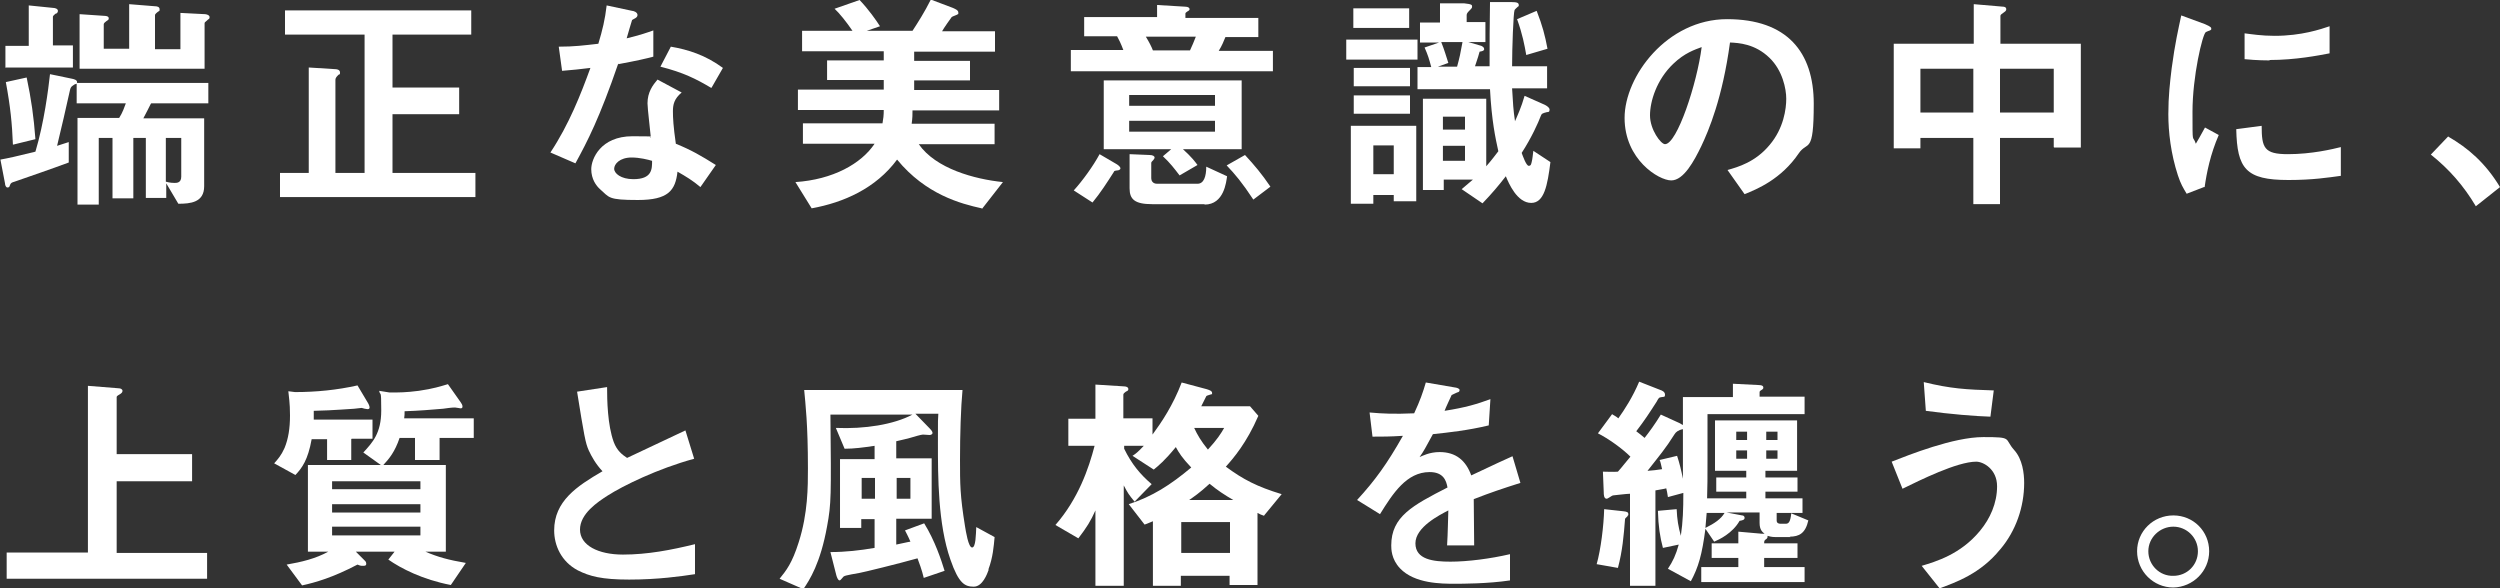 <?xml version="1.0" encoding="UTF-8"?>
<svg xmlns="http://www.w3.org/2000/svg" version="1.1" viewBox="0 0 600 141.2">
  <rect x="0" y="0" width="600" height="141.2" fill="#333333" stroke="none"/>
  <defs>
    <style>
      .cls-1 {
        fill: #fff;
      }
    </style>
  </defs>
  <!-- Generator: Adobe Illustrator 28.7.1, SVG Export Plug-In . SVG Version: 1.2.0 Build 142)  -->
  <g>
    <g id="_レイヤー_2">
      <g id="_文字">
        <g>
          <path class="cls-1" d="M18,20.2c-.9.6-1,.6-1.2,1.4-1,4.5-2,8.9-3.1,13.4.7-.2,2.1-.7,2.8-.9v4.9c-4.3,1.6-8.7,3.1-13,4.6-.7.2-.9.3-1.1.8-.1.4-.2.6-.6.6s-.6-.6-.6-1l-1.1-5.7c1.7-.3,4-.8,8.4-1.9,2.1-7,3.1-15,3.5-18.6l5.3,1.1c.5.1,1.2.3,1.2.8s-.2.4-.4.5ZM1.3,16.3v-5.3h5.6V1.3l5.9.6c.4,0,1.1.2,1.1.7s-.4.7-.6.7c-.3.3-.6.5-.6.7v6.9h4.8v5.3s-16.3,0-16.3,0ZM3.1,34.7c-.2-5-.6-9.1-1.7-15l5-1.1c1.1,5.2,1.7,9.4,2.1,14.8,0,0-5.3,1.3-5.3,1.3ZM36.2,24.9c-.4.8-1.1,2.2-1.8,3.5h14.6v16.3c0,3.9-3.3,4.2-6.2,4.2l-2.9-4.9v3.5h-4.9v-14.4h-3v14.5h-5v-14.5h-3.3v16h-5.1v-20.8h10c.8-1.2,1.3-2.7,1.6-3.5h-11.8v-4.9h31.6v4.9s-13.7,0-13.7,0ZM49.7,4.9c-.5.4-.6.5-.6.7v10.9h-30V3.4l5.9.4c.7,0,1.1.2,1.1.6s-.2.4-.6.7c-.3.2-.6.5-.6.7v5.9h6.1V1l6.2.5c.4,0,1.1.1,1.1.7s0,.3-.5.7c-.6.5-.6.6-.6.8v8.1h6.1V3.1l5.9.3c.3,0,1.1.2,1.1.7s-.2.4-.5.7ZM43.5,33.1h-3.7v10.5c1,.3,1.9.3,2.1.3.5,0,1.6,0,1.6-1.5,0,0,0-9.3,0-9.3Z"/>
          <path class="cls-1" d="M67.2,47.3v-5.8h6.9v-25.3l6.4.4c.5,0,1.1.2,1.1.8s-.1.4-.3.5c-.4.4-.8.7-.8,1.3v22.3h7V8.3h-19.1V2.5h44.7v5.8h-18.9v12.7h16v6.4h-16v14.1h19.9v5.8h-47Z"/>
          <path class="cls-1" d="M148.4,15.2c-4.5,13.1-7.4,18.7-10.3,24l-6-2.6c4.5-6.8,7.3-14,9.6-20.3-2.6.3-4.1.5-6.8.7l-.8-5.8c3.7,0,6-.3,9.5-.7,1-3.3,1.6-5.8,2-9.2l6.1,1.3c.3,0,1.3.3,1.3,1s-.9.9-1.3,1.2c0,0-1.1,3.6-1.3,4.4,3.3-.8,5-1.4,6.4-1.9v6.3c-1.9.5-3.6.9-8.4,1.8ZM168.1,44.9c-1.9-1.6-3.4-2.5-5.5-3.7-.5,4.5-2.2,6.8-9.5,6.8s-6.8-.6-9.1-2.6c-.9-.8-2.1-2.4-2.1-4.8s2.2-7.9,9.9-7.9,3.2.2,4.4.3c-.1-1.3-.8-7-.8-8.2,0-2.7,1.3-4.4,2.4-5.7l5.8,3.1c-1.8,1.5-2.1,2.9-2.1,4.5s.1,3.6.7,7.8c3.7,1.5,6.1,2.9,9.6,5.1l-3.7,5.3ZM151.6,37.8c-2.9,0-4.2,1.6-4.2,2.7s1.6,2.5,4.6,2.5c4.5,0,4.5-2.4,4.5-4.4-1-.3-3-.8-4.9-.8ZM170.7,21.1c-3.7-2.2-6.7-3.7-12.2-5.1l2.5-4.8c4.1.7,8.3,2,12.5,5.1l-2.7,4.7Z"/>
          <path class="cls-1" d="M235.6,50c-5-1.1-13.4-3.3-20.3-11.7-5.1,6.9-12.8,10.3-20.5,11.7l-3.9-6.3c9-.6,15.8-4.4,19-9.2h-17.2v-4.9h19.1c.2-1.1.3-1.9.3-3.2h-20.6v-4.9h20.6v-2.3h-13.6v-4.7h13.6v-2.2h-19.6v-4.9h12.1c-1.5-2.2-3.2-4.3-4.3-5.3L206.3,0c2.2,2.3,4,4.9,4.9,6.3l-3.2,1.1h11c1.3-2,2.9-4.5,4.4-7.5l5.3,2c.4.2,1.3.5,1.3,1.1s0,.3-.1.4c-.2.2-1.3.5-1.5.7-.1.1-2,2.8-2.3,3.4h12.7v4.9h-19.4v2.2h13.4v4.7h-13.4v2.3h20.4v4.9h-20.8c0,1,0,1.8-.2,3.2h19.9v4.9h-18.2c4.1,5.9,13.4,8.4,20.2,9.1,0,0-5,6.4-5,6.4Z"/>
          <path class="cls-1" d="M257,16.9v-4.9h12.6c-.6-1.6-1.1-2.6-1.5-3.3h-7.9v-4.6h17.5V1.2l6.7.4c.8,0,1.1.3,1.1.6s-.3.4-.6.6c-.3.2-.4.3-.4.5v1h17.5v4.6h-7.9c-.5,1.2-.8,2-1.6,3.3h13v4.9h-48.5ZM268.1,40.9c-.6.1-.7.1-.8.4-1.6,2.5-3.2,5-5.1,7.3l-4.5-2.9c2.1-2.3,4.7-5.9,6.2-8.7l4.1,2.4c.3.2.9.6.9,1s-.6.5-.7.5ZM283.9,35.8c2.2,2,2.9,3,3.5,3.8l-4.3,2.5c-1.3-1.7-2.2-2.9-4-4.6l2-1.7h-16.2v-16.5h33.1v16.5s-14,0-14,0ZM291.6,22.8h-20.6v2.6h20.6v-2.6ZM291.6,29h-20.6v2.6h20.6v-2.6ZM289.1,49h-12.6c-4.2,0-5.4-1.2-5.4-3.8v-8.2l4.8.2c.8,0,1.2.3,1.2.6s-.2.4-.3.6c-.3.3-.5.5-.5.7v3.7c0,.5.3,1.3,1.4,1.3h9.7c1.5,0,2.1-1.7,2.1-4.1l5,2.3c-.2,1.3-.7,6.8-5.4,6.8ZM275,8.8c.8,1.3,1.4,2.5,1.7,3.3h8.9c.6-1.3.9-2,1.4-3.3h-12.1ZM300.8,47.9c-2.7-4.1-4.4-6.1-6.4-8.2l4.4-2.5c2.3,2.5,4,4.5,6.1,7.6l-4.1,3.1Z"/>
          <path class="cls-1" d="M323.1,14.3v-4.8h17.1v4.8h-17.1ZM334.5,48.3v-1.5h-4.9v2.1h-5.4v-18.7h15.7v18.1h-5.4ZM324.8,6.8V2h13.4v4.7h-13.4ZM324.9,20.7v-4.4h13.5v4.4s-13.5,0-13.5,0ZM324.9,27.3v-4.4h13.5v4.4s-13.5,0-13.5,0ZM334.5,34.9h-4.9v6.9h4.9v-6.9ZM367.5,48.7c-3.4,0-5.4-4.7-6.1-6.4-1.7,2.2-3.3,4.1-5.6,6.5l-5-3.4c1.2-1,1.9-1.6,2.7-2.3h-7v2.5h-5v-21.9h15.2v16.2c1.5-1.7,2.1-2.6,2.9-3.6-.7-3.2-1.6-7.3-2-14.9h-17.4v-5.3h3.3c-.5-1.9-.8-2.9-1.6-4.7l3.5-1.2h-4.6v-4.8h4.8V.8h5.8c1.9.2,1.9.4,1.9.8s-.2.4-.4.7c-.6.6-.9.9-.9,1.3v1.7h4.5v4.8h-4.1l3.1.9c.4.2.7.4.7.8s-.5.5-1.1.6c-.2.7-.4,1.5-1.1,3.5h3.5c0-7.4,0-8.2.1-15.4h5.2c1.3,0,1.7.2,1.7.7s0,.3-.1.3c-.2.2-.8.7-.9.9-.3.6-.6,9.3-.6,13.5h8.4v5.3h-8.4c.2,3.5.3,5.3.7,7.9.6-1.4,1.5-3.3,2.3-6.1l4.5,2c.3.1,1.5.7,1.5,1.3s-.3.6-.6.6c-1.2.3-1.3.4-1.5.9-.6,1.6-2.2,5.2-4.6,8.9.3.8,1.1,3.1,1.7,3.1s.6-.6.7-.9c.2-.7.3-2,.4-2.7l4.1,2.7c-.7,5.6-1.5,9.8-4.6,9.8ZM345.9,10.1c.8,2,1.2,3.5,1.7,5l-2.5.9h4.6c.6-2.2.8-3.1,1.3-5.9h-5ZM351.6,28h-5.3v3.1h5.3v-3.1ZM351.6,35h-5.3v3.6h5.3v-3.6ZM366.3,13.2c-.4-2.3-.9-5-2.2-8.6l4.7-2c1.4,3.6,2,5.9,2.6,9.1l-5.1,1.5Z"/>
          <path class="cls-1" d="M431.7,36.8c-4.2,6.2-10,8.6-13,9.8l-4.1-5.8c2.5-.7,6.7-1.9,10.1-6,3.4-4,4-8.7,4-11.1s-.9-6.8-4-9.8c-3.5-3.4-7.4-3.6-9.5-3.7-1.8,13.3-5.1,21.1-6.9,24.9-1.7,3.5-4.2,8.2-7.2,8.2s-11.2-5-11.2-15,10.2-23.7,24.6-23.7,20.8,7.9,20.8,20.3-1.5,8.8-3.6,11.9ZM401.6,15.3c-4,3.8-5.6,9-5.6,12.4s2.6,6.9,3.6,6.9c2.9,0,7.7-14.6,8.8-23.3-1.6.6-4.1,1.4-6.8,4Z"/>
          <path class="cls-1" d="M492.9,35.3v-2.2h-12.9v15.9h-6.4v-15.9h-12.7v2.5h-6.4V10.5h19.2V1l7,.6c.3,0,.8.1.8.6s-.4.6-.6.8c-.4.3-.8.5-.8.8v6.7h19.3v24.9s-6.4,0-6.4,0ZM473.6,16.5h-12.7v10.5h12.7v-10.5ZM492.9,16.5h-12.9v10.5h12.9v-10.5Z"/>
          <path class="cls-1" d="M529.2,44.8l-4.4,1.7c-.9-1.5-1.4-2.3-2.1-4.4-1.7-5.2-2.3-10.4-2.3-14.7s.4-7.7.8-11c.8-6,1.6-9.4,2.3-12.7l5.7,2.1c.4.2,1.5.6,1.5,1s0,.3-.3.5c-.1,0-.8.3-1,.4-.8.5-3.2,10.6-3.2,19.1s0,5.3.8,7.7c.7-1.2,1-1.7,2.2-3.9l3.3,1.8c-2,4.6-2.9,9-3.4,12.6h0ZM549.2,43.2c-10.2,0-12.3-2.7-12.5-12.2l6.1-.8c0,5.3.6,6.8,6.3,6.8s10.7-1.2,12.7-1.7v6.9c-3,.4-6.7,1-12.6,1ZM544.7,14.5c-.4,0-3,0-6-.3v-6.2c1.6.2,4.1.6,7.2.6,6.5,0,11.1-1.6,13.2-2.3v6.5c-2.6.5-8.2,1.6-14.4,1.6Z"/>
          <path class="cls-1" d="M587.6,32.8c4.7,2.7,8.9,6.3,12.4,12.1l-5.8,4.6c-2.9-4.9-6.4-8.9-10.8-12.4l4.2-4.4Z"/>
          <path class="cls-1" d="M1.6,138.8v-6.2h19.5v-40l7.5.6c.3,0,.8.2.8.6s-.3.6-.6.8c-.3.2-.8.4-.8.7v13.7h18.1v6.5h-18.1v17.2h21.7v6.2s-48.1,0-48.1,0Z"/>
          <path class="cls-1" d="M84.3,105.4v5h-5.8v-5h-3.7c-.9,5-2.3,6.9-3.9,8.6l-5.1-2.8c.9-1,1.7-1.9,2.5-3.7.9-2.2,1.3-4.7,1.3-7.8s-.3-4.6-.4-5.8l1.6.2c5.1,0,10.1-.5,15-1.6l2.5,4.2c.3.5.4.9.4,1.1,0,.3-.2.4-.5.4s-1.1-.2-1.4-.3c-.3,0-1.5.2-1.8.2-.6,0-4.8.4-9.7.5,0,.6,0,1,0,2.1h14.1v4.6s-5,0-5,0ZM105.5,105.1v5.3h-5.9v-5.3h-3.7c-1.1,3.3-2.5,5-3.9,6.5h15v20.8h-4.9c3,1.3,5.6,2,9.7,2.7l-3.6,5.3c-6.8-1.3-12-4-15-6.1l1.5-1.9h-9.3l2,2c.2.2.5.4.5.9s-.4.5-.8.5-.6,0-1.3-.3c-5.9,3.1-10.1,4.3-13.3,5l-3.7-5c3.5-.6,6.9-1.4,10-3.1h-4.9v-20.8h17.5l-4.2-3c2.2-2.4,4.3-4.6,4.3-10.1s-.2-3.2-.5-4.7l2.5.4c2.3,0,3.9,0,7-.4,3.5-.5,5.3-1.1,7-1.6l3.1,4.4c.2.3.4.6.4,1s-.3.4-.5.4-1-.2-1.3-.2c-.9,0-2.1.2-2.9.3-2.4.2-5.8.5-9.2.6,0,.6,0,1.1-.1,1.7h16.7v4.7s-8,0-8,0ZM100.9,115.5h-21.2v1.9h21.2v-1.9ZM100.9,121h-21.2v2h21.2v-2ZM100.9,126.4h-21.2v2.1h21.2v-2.1Z"/>
          <path class="cls-1" d="M151,139.1c-6.6,0-9.5-.8-12.3-2.2-4-2.1-5.7-6-5.7-9.6,0-7,5.4-10.6,11.6-14.2-1.6-1.7-2.6-3.5-3.3-5-.8-1.8-1.1-3.5-2.8-14.1l7.2-1.1c0,3.1.1,9.1,1.6,13.2.8,2.1,2,3,3.2,3.8,6.4-3,7.2-3.4,14-6.6l2.1,6.8c-8.8,2.4-17.1,6.5-20.7,8.8-2.5,1.6-6.7,4.4-6.7,8.2s4.4,6,10.3,6,11.6-1.1,17.3-2.5v7.2c-3.3.5-8.8,1.3-15.8,1.3Z"/>
          <path class="cls-1" d="M237.3,136.7c-.4,1.1-1.5,4.1-3.6,4.1s-3.6-.7-5.6-6.5c-3-8.5-3-20-3-27.8s0-4.4.1-7.2h-5.5l3.4,3.5c.2.2.7.7.7,1.1s-.5.5-.7.5-1.4-.1-1.6-.1c-.4,0-2.1.5-3.1.8-.6.2-1.7.4-3.3.8v4.1h8.5v14.5h-8.5v6.2c.6-.1,3.1-.7,3.4-.7-.5-1.2-1.1-2.3-1.3-2.7l4.6-1.7c2.6,4.2,4.1,8.8,4.9,11.4l-5,1.7c-.4-1.8-1.2-3.9-1.5-4.7-4.6,1.3-13.2,3.4-13.9,3.5-.6.1-3.5.6-3.7.8-.2,0-.8,1-1.1,1-.4,0-.7-.9-.8-1.3l-1.4-5.5c3.6,0,7.1-.4,10.6-1v-6.9h-3.2v2.1h-5.1v-16.5h8.3v-3.2c-2.7.4-4.9.7-7.2.7l-2.1-5c6.9.3,13.9-.8,18.4-3.2h-19.7c.2,19.6.2,21.4-.8,26.8-1.6,8.9-4.2,12.9-5.7,15.1l-5.7-2.5c1.6-2,3-3.7,4.6-8.8,2.2-6.9,2.2-13.3,2.2-17.7,0-10.6-.6-15.5-.9-18.8h38c-.4,4.2-.6,10.8-.6,16.7s0,8.6,1.2,16c.2,1.2.8,5.1,1.7,5.1s.9-3.1,1-4.9l4.4,2.4c-.2,2.2-.4,4.9-1.5,7.8h0ZM210,114.7h-3.2v5h3.2v-5ZM218.5,114.7h-3.3v5h3.3v-5Z"/>
          <path class="cls-1" d="M303.4,123.8c-.8-.3-.9-.3-1.6-.7v17.3h-6.7v-2.2h-11.7v2.4h-6.7v-15.5c-1.5.6-1.6.7-2,.8l-3.8-4.9c5.6-1.8,10-4.6,15-8.8-2.2-2.3-3-3.6-3.7-4.9-2.7,3.3-4.2,4.5-5.3,5.4l-5.1-3.3c.8-.5,1.4-1,2.7-2.4h-4.7v.7c1.8,3.7,3.9,6.2,6.6,8.5l-4.1,4.2c-1.4-1.7-1.6-2-2.6-3.9v24.1h-6.8v-18.1c-1.1,2.5-2.1,4.1-4.1,6.7l-5.5-3.2c5.5-6.3,8-13.6,9.4-19h-6.3v-6.5h6.5v-8.2l6.4.4c1.2,0,1.5.3,1.5.7s-.4.5-.6.6c-.2.2-.6.4-.6.7v5.7h7v3.9c2.2-3,4.9-7,7-12.5l6,1.6c.6.2,1.3.4,1.3.9s0,.3-.1.3c-.2.1-1.2.3-1.3.5,0,0-1,2-1.2,2.4h11.7l2,2.3c-2.8,6.5-6,10.2-7.8,12.2,4.2,3.1,7.5,4.8,13.4,6.6,0,0-4.2,5.1-4.2,5.1ZM295.2,125.3h-11.7v7.4h11.7v-7.4ZM290.3,116.1c-2.5,2.3-3.9,3.2-4.9,3.9h10.6c-2.1-1.2-3.9-2.4-5.7-3.9ZM286.6,102.7c.8,1.7,1.6,3.1,3.3,5.2,2.2-2.4,3.1-3.8,3.9-5.2h-7.3Z"/>
          <path class="cls-1" d="M353.7,119.9c0,2.2.1,9.1.1,11h-6.5c.2-3.2.2-5.9.3-8.4-2.1,1.1-7.9,4-7.9,7.9s4.3,4.4,8.4,4.4,9.6-.7,14.3-1.8v6.3c-5.3.8-11.5.8-13.3.8-3.1,0-9.6,0-13.1-3.7-2.1-2.2-2.1-4.7-2.1-5.5,0-6.9,5.1-9.6,13.5-13.9-.3-1.7-1-3.7-4.3-3.7-5.5,0-8.8,5.1-11.9,10.1l-5.5-3.4c4.4-4.8,7.2-8.7,11-15.4-3.2.2-4.9.2-7.3.2l-.7-5.8c3.4.3,5.8.4,10.7.2,1.4-3,2.1-5,2.8-7.4l7,1.2c.2,0,1.1.2,1.1.6s-.2.5-.6.6c-.1,0-1.2.6-1.3.6,0,0-1.5,3.2-1.7,3.8,5.1-.8,7.7-1.6,11-2.8l-.4,6.3c-5,1.2-9.6,1.7-13.4,2.1-1.8,3.3-2.2,4.1-3.2,5.5.7-.3,2.4-1.2,4.8-1.2,3.9,0,6.3,2,7.6,5.6,6.5-3.1,7.3-3.4,9.9-4.6l1.9,6.4c-4.4,1.4-7.1,2.3-11.2,3.9h0Z"/>
          <path class="cls-1" d="M390.6,123.9c-.5.5-.6.5-.6.8-.3,3.8-.6,7.5-1.7,11.6l-5.1-.9c1-3.5,1.7-9.3,1.8-13.2l4.6.5c1,.1,1.2.3,1.2.7s-.1.3-.2.4ZM429.8,128.9h-3.6c-1.1,0-1.6-.2-2-.3,0,.1.1.4-.2.7-.6.4-.6.5-.6,1.1h8v3.5h-8v2.2h9.7v3.6h-24.8v-3.6h8.9v-2.2h-6.4v-3.5h6.4v-2.8l5.7.5c.2,0,.4,0,.6,0-.5-.4-1.2-.9-1.2-2.6v-2.5h-7.9l3.7.7c.2,0,.6.1.6.6s-.6.6-1.2.7c-1.7,3-4.9,4.5-6.1,5l-2.1-3.1c-.8,6.2-1.7,9.3-3.5,12.6l-5.5-3c1.2-1.8,1.9-3.3,2.6-5.8l-3.8.8c-.7-2.6-1.1-5.2-1.2-8.9l4.5-.4c.1,2.5.4,4.2,1,6.4.5-3.4.6-6.3.6-10.3l-3.7,1c-.1-.7-.3-1.8-.4-2.1-.7.2-1.1.2-2.6.5v22.9h-6.1v-22.1c-.7,0-4,.4-4.1.4-.2,0-1.2.8-1.5.8-.7,0-.7-1.1-.7-1.5l-.2-5c1,0,2.5.1,3.6,0,1-1.1,2.2-2.7,3-3.6-2-2-5.4-4.4-7.8-5.6l3.4-4.6c.4.3.8.4,1.5,1,1.5-2.1,3.5-5.2,5-8.8l5.1,2c.3.1,1.1.4,1.1,1.1s-.3.5-.8.6c-.7.1-.7.2-1.2,1.1-1.8,2.8-2.9,4.5-4.9,7.1.8.6,1.3,1,2,1.6,1.1-1.4,2.5-3.3,3.9-5.6l4.6,2.1c.2.1.4.3.7.4v-6.7h12v-3.2l6,.3c1.1,0,1.3.3,1.3.6s-.1.4-.6.7c-.3.2-.3.3-.3.5v1h10.8v4.2h-23.3v10.8c0,5.2,0,6-.1,9.4h9.4v-1.6h-7.2v-3.4h7.2v-1.6h-7.5v-12.1h19.7v12.1h-7.6v1.6h7.7v3.4h-7.7v1.6h8.9v3.5h-6.2v1.8c0,.6.4.8.9.8h1.3c.7,0,1.1-.5,1.3-2.5l4.1,1.7c-.7,3.1-2.2,3.9-4.5,3.9ZM403.9,103c-1.1.2-1.7.7-2,1.2-2.2,3.5-3.6,5.1-6.5,8.8,1.5-.1,2.1-.2,3.5-.4-.3-1.4-.4-1.8-.6-2.2l4.2-1c.6,1.8,1,3.5,1.4,5.5,0,0,0-11.9,0-11.9ZM409.6,123.1c-.1,1.2-.2,2.5-.3,3.6,2.2-1.1,3.7-2.1,4.6-3.6h-4.2ZM419.3,103.6h-2.6v2h2.6v-2ZM419.3,108.1h-2.6v2h2.6v-2ZM426.6,103.6h-2.7v2h2.7v-2ZM426.6,108.1h-2.7v2h2.7v-2Z"/>
          <path class="cls-1" d="M480,131.9c-4.7,5.8-10.7,7.9-14.5,9.3l-4.3-5.4c3.3-1,9.3-2.7,14-8.4,2.4-2.9,4.1-6.6,4.1-10.7s-3.3-5.9-5-5.9c-4.6,0-13.6,4.5-17.7,6.5l-2.6-6.5c4.1-1.6,14.8-5.9,22-5.9s4.9.3,7.4,3.1c2,2.2,2.4,5.6,2.4,7.9,0,5.8-2,11.5-5.7,15.9ZM477.7,100c-3.5-.1-9.7-.6-15.5-1.4l-.5-6.9c6.5,1.6,10.3,1.8,16.8,2l-.8,6.3Z"/>
          <path class="cls-1" d="M530.2,132.3c0,4.8-3.9,8.6-8.6,8.7-4.8,0-8.7-3.9-8.7-8.7s3.9-8.6,8.7-8.6,8.6,3.8,8.6,8.6ZM515.6,132.3c0,3.3,2.7,6,6,5.9,3.3,0,5.9-2.6,5.9-5.9s-2.7-5.9-5.9-5.9-6,2.6-6,5.9Z"/>
        </g>
      </g>
    </g>
  </g>
</svg>